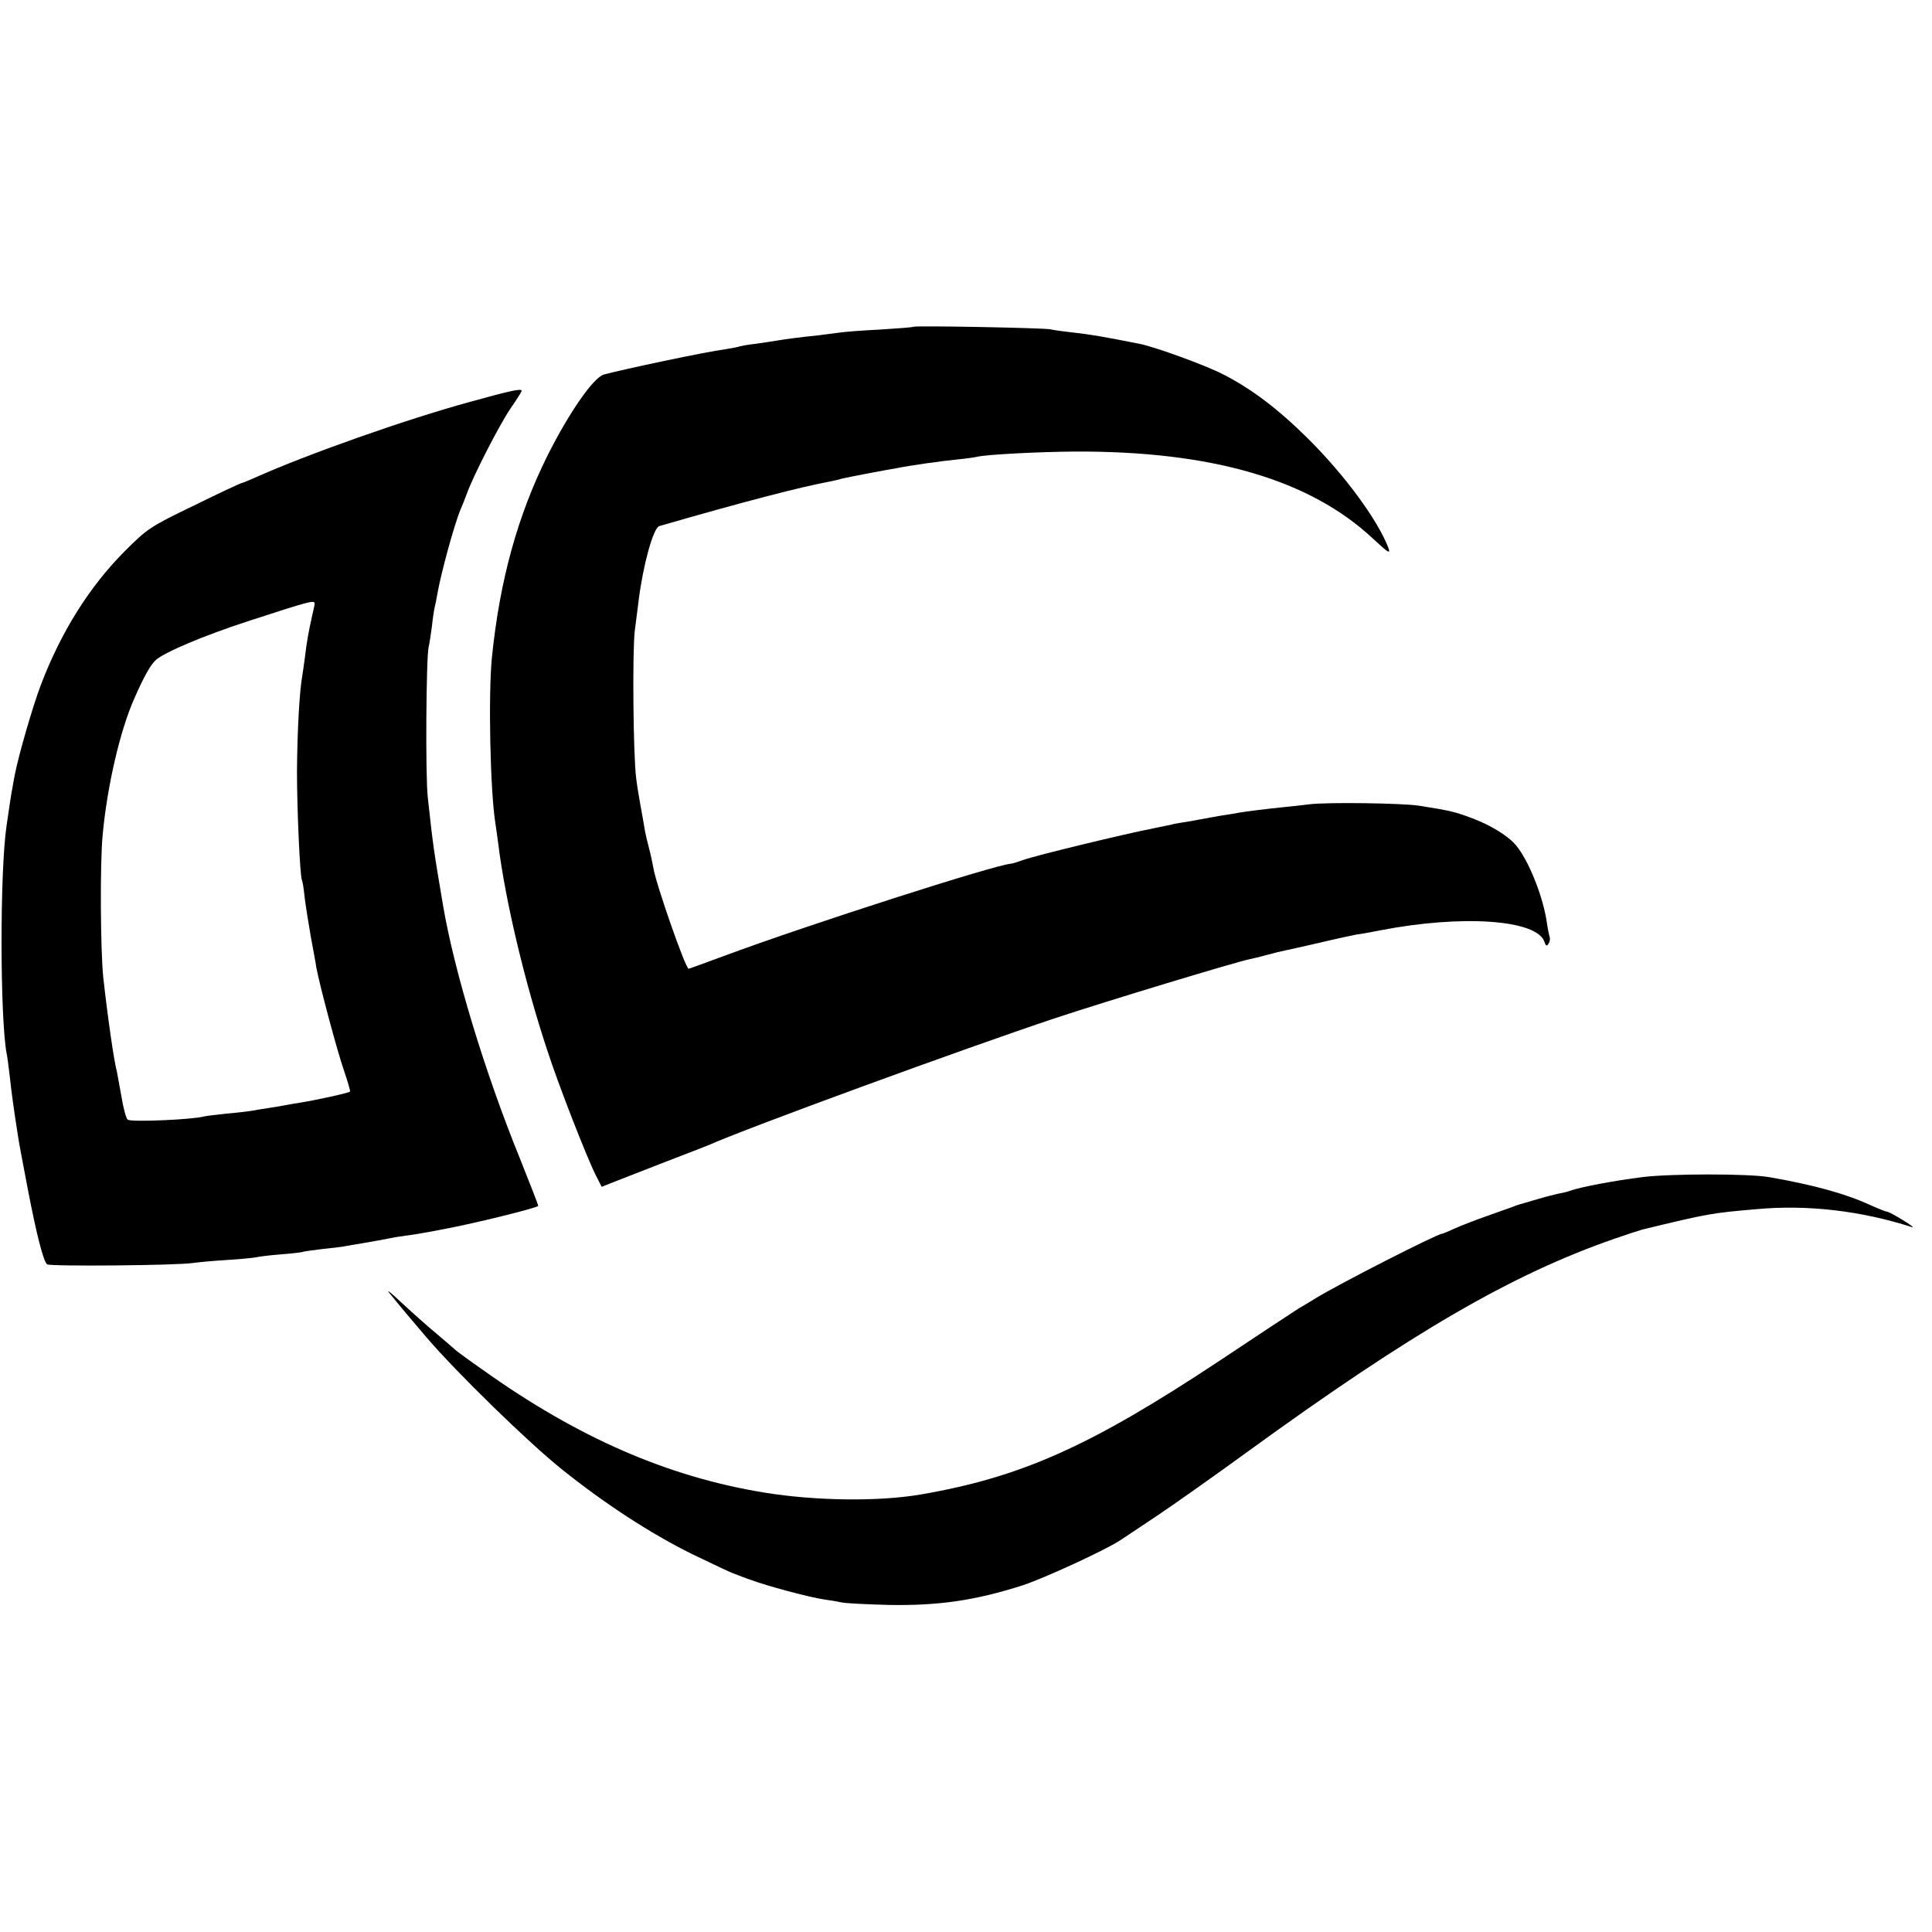 <?xml version="1.0" standalone="no"?>
<!DOCTYPE svg PUBLIC "-//W3C//DTD SVG 20010904//EN"
 "http://www.w3.org/TR/2001/REC-SVG-20010904/DTD/svg10.dtd">
<svg version="1.0" xmlns="http://www.w3.org/2000/svg"
 width="700pt" height="700pt" viewBox="0 0 700 700"
 preserveAspectRatio="xMidYMid meet">
<g transform="translate(0,700) scale(0.1,-0.1)"
fill="#000000" stroke="none">
<path d="M3309 5816 c-2 -2 -56 -6 -119 -10 -63 -3 -126 -8 -140 -10 -14 -2
-52 -7 -85 -11 -78 -8 -113 -13 -150 -19 -16 -3 -52 -8 -80 -12 -27 -3 -52 -8
-55 -9 -3 -2 -26 -6 -50 -10 -80 -11 -367 -72 -442 -92 -38 -11 -125 -136
-204 -293 -109 -219 -174 -455 -202 -735 -13 -136 -6 -481 13 -599 2 -11 6
-43 10 -71 25 -205 96 -503 177 -748 42 -130 145 -393 178 -458 l20 -39 48 19
c26 10 108 42 182 71 74 28 144 56 155 60 138 62 931 352 1255 460 193 64 659
205 709 215 9 2 36 8 61 15 25 7 54 14 65 16 11 2 67 15 125 28 58 14 119 27
135 30 17 2 55 9 85 15 298 58 570 39 596 -42 5 -15 8 -16 14 -7 5 7 7 18 5
24 -2 6 -7 29 -10 50 -13 95 -65 226 -112 283 -27 33 -91 73 -158 98 -61 23
-79 28 -195 46 -60 9 -327 13 -395 5 -16 -2 -57 -7 -90 -10 -69 -7 -140 -16
-163 -20 -10 -2 -39 -7 -67 -11 -27 -5 -52 -9 -55 -10 -3 0 -27 -5 -55 -10
-27 -4 -54 -9 -60 -10 -5 -2 -37 -8 -70 -15 -109 -21 -434 -100 -475 -115 -22
-8 -42 -14 -45 -14 -57 -3 -736 -221 -1043 -335 -68 -25 -125 -46 -127 -46
-11 0 -119 308 -128 367 -3 16 -9 46 -15 68 -6 22 -14 56 -17 75 -3 19 -10 58
-15 85 -5 28 -12 70 -15 95 -11 84 -14 465 -5 535 5 39 11 88 14 110 16 128
53 263 75 269 301 87 516 143 621 162 14 3 32 7 41 10 9 2 52 11 95 19 43 8
90 17 104 19 50 10 156 25 215 31 33 3 67 8 75 10 31 8 220 18 355 19 497 2
852 -102 1080 -316 56 -52 64 -57 55 -32 -39 101 -158 263 -291 395 -110 109
-207 182 -310 234 -62 32 -244 98 -299 109 -130 26 -184 35 -240 41 -36 4 -74
9 -85 12 -25 5 -490 14 -496 9z"/>
<path d="M1703 5544 c-234 -64 -593 -191 -780 -275 -23 -10 -44 -19 -47 -19
-3 0 -81 -36 -172 -81 -160 -77 -170 -84 -253 -167 -126 -127 -228 -288 -302
-481 -30 -78 -81 -255 -95 -326 -4 -22 -9 -47 -10 -55 -2 -8 -11 -67 -20 -130
-25 -167 -24 -698 0 -827 3 -12 7 -48 11 -80 5 -49 16 -130 30 -218 4 -28 13
-73 36 -195 32 -166 57 -263 70 -271 13 -8 471 -4 529 5 19 3 76 8 125 11 50
3 97 8 105 10 8 2 47 7 85 10 39 3 77 7 85 10 8 2 40 6 71 10 31 3 65 7 75 9
11 2 39 7 64 11 52 9 76 13 110 20 14 3 43 7 65 10 35 5 75 12 160 29 113 23
305 71 305 77 0 4 -30 81 -66 171 -126 309 -237 675 -278 913 -36 213 -36 214
-56 395 -9 76 -6 507 3 546 3 12 8 45 12 75 3 30 8 61 10 69 2 8 7 31 10 50
13 74 61 250 84 305 5 11 15 36 22 55 23 65 117 248 158 309 23 33 41 62 41
65 0 9 -36 2 -187 -40z m-563 -731 c0 -5 -5 -26 -10 -48 -12 -55 -19 -92 -25
-145 -3 -25 -8 -56 -10 -70 -10 -54 -18 -202 -19 -345 0 -140 11 -382 18 -394
2 -3 7 -32 10 -64 4 -32 14 -95 22 -140 8 -45 18 -95 20 -112 12 -65 76 -304
100 -373 14 -41 24 -75 22 -77 -4 -5 -123 -31 -180 -40 -18 -3 -44 -7 -58 -10
-14 -3 -41 -7 -60 -10 -19 -3 -46 -7 -60 -10 -14 -2 -54 -7 -90 -10 -36 -4
-72 -8 -80 -10 -45 -12 -262 -21 -277 -12 -6 4 -16 41 -23 84 -8 43 -15 83
-16 88 -11 39 -34 201 -50 345 -10 99 -12 414 -2 515 16 175 63 379 115 495
34 78 59 122 78 139 32 28 173 88 333 140 224 73 242 78 242 64z"/>
<path d="M5950 2735 c-97 -12 -225 -36 -260 -49 -8 -3 -26 -8 -40 -10 -14 -3
-50 -12 -80 -21 -76 -22 -73 -21 -90 -28 -8 -3 -49 -17 -90 -32 -41 -14 -94
-35 -117 -45 -24 -11 -45 -20 -48 -20 -17 0 -378 -184 -460 -235 -16 -10 -43
-26 -60 -36 -16 -10 -145 -95 -286 -189 -468 -310 -718 -422 -1084 -485 -153
-26 -381 -23 -565 7 -351 57 -678 200 -1021 445 -52 36 -96 69 -99 72 -3 3
-32 28 -65 56 -33 27 -91 79 -130 115 -38 36 -58 52 -44 35 51 -63 66 -80 133
-159 110 -129 371 -383 491 -479 158 -127 324 -234 471 -307 71 -34 138 -66
149 -70 74 -29 112 -41 196 -64 52 -14 112 -28 134 -31 23 -3 52 -8 65 -11 14
-3 90 -7 170 -9 182 -3 313 16 485 71 77 25 303 129 355 164 14 9 75 50 135
90 61 41 207 144 325 230 595 432 958 643 1330 772 47 16 92 31 100 33 240 58
251 60 415 74 183 17 379 -6 562 -65 10 -3 -4 8 -32 25 -27 17 -54 31 -58 31
-5 0 -32 11 -61 24 -89 41 -205 73 -366 101 -74 13 -357 13 -460 0z"/>
</g>
</svg>
